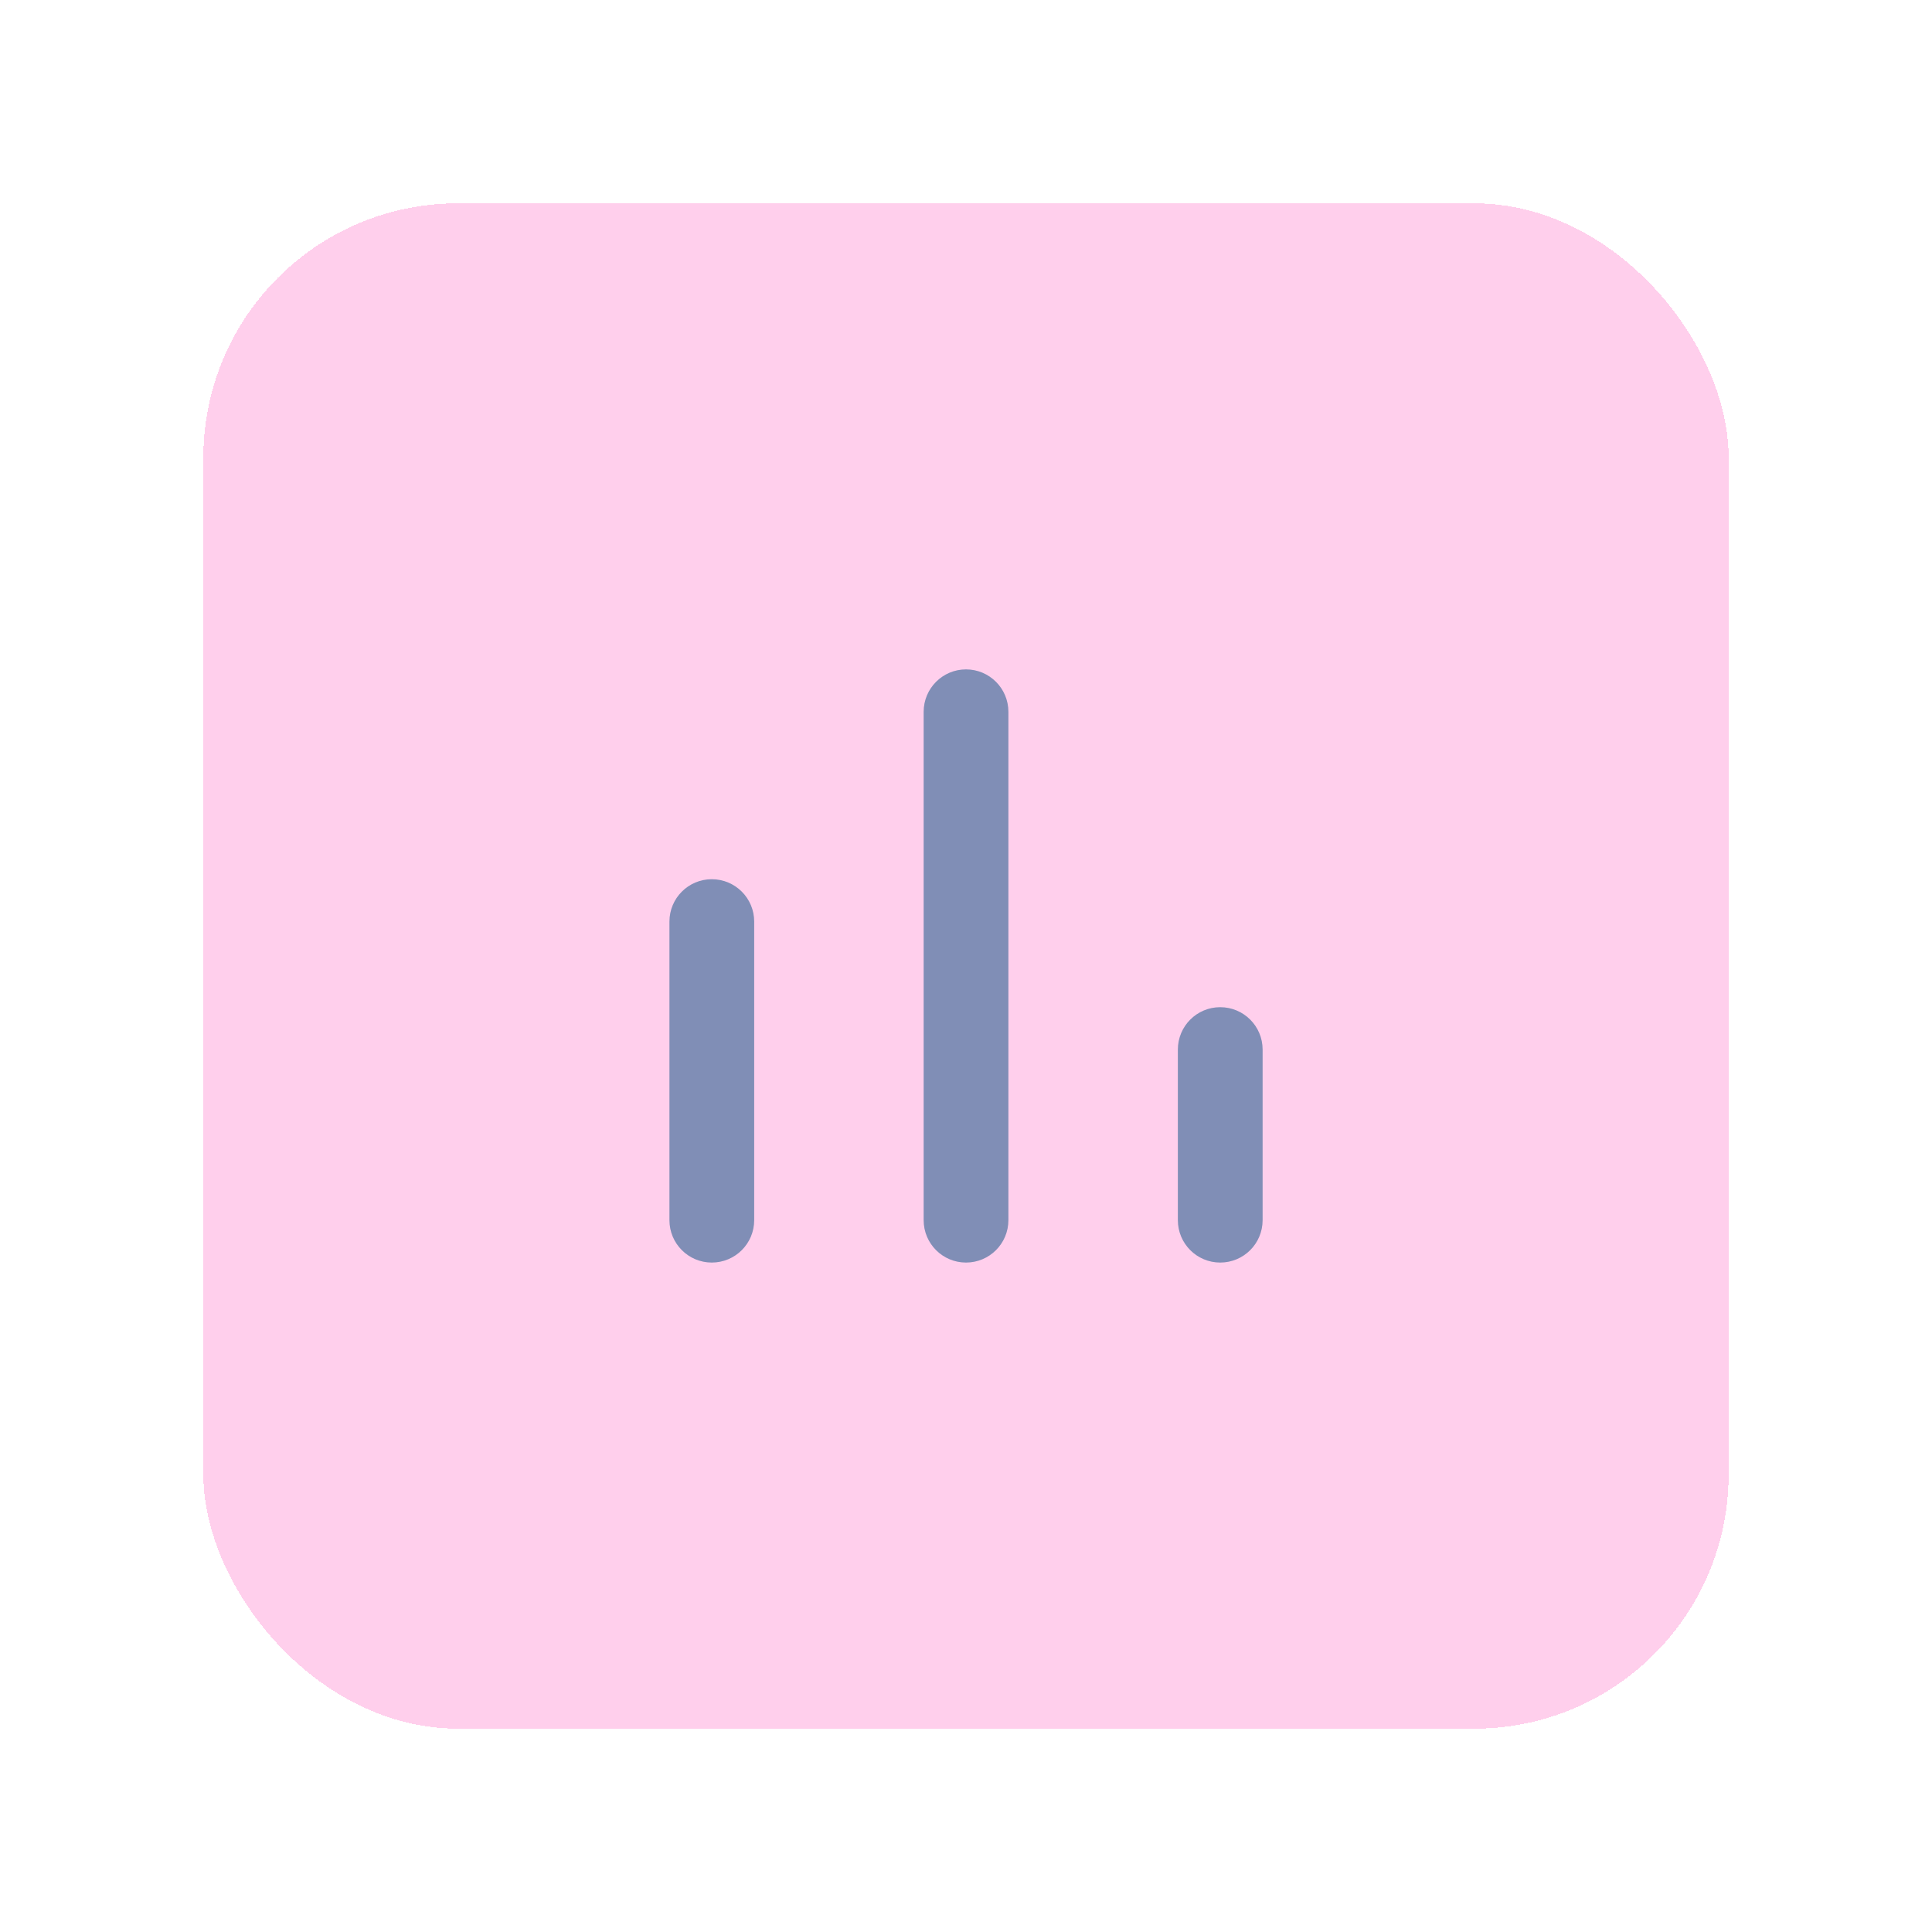 <svg width="38" height="38" viewBox="0 0 38 38" fill="none" xmlns="http://www.w3.org/2000/svg">
    <g filter="url(#filter0_d_24_2539)">
        <rect x="4" y="2" width="30" height="30" rx="5" fill="#FFCFEC" shape-rendering="crispEdges"/>
        <path fill-rule="evenodd" clip-rule="evenodd" d="M14 15.293C14.461 15.293 14.834 15.666 14.834 16.126V22C14.834 22.46 14.461 22.833 14 22.833C13.54 22.833 13.167 22.46 13.167 22V16.126C13.167 15.666 13.54 15.293 14 15.293Z" fill="#808EB6"/>
        <path fill-rule="evenodd" clip-rule="evenodd" d="M19 11.166C19.461 11.166 19.834 11.54 19.834 12L19.834 21.999C19.834 22.46 19.461 22.833 19 22.833C18.54 22.833 18.167 22.46 18.167 21.999L18.167 12C18.167 11.54 18.54 11.166 19 11.166Z" fill="#808EB6"/>
        <path fill-rule="evenodd" clip-rule="evenodd" d="M24 17.81C24.461 17.81 24.834 18.183 24.834 18.643L24.834 22C24.834 22.46 24.461 22.833 24 22.833C23.54 22.833 23.167 22.46 23.167 22L23.167 18.643C23.167 18.183 23.54 17.81 24 17.81Z" fill="#808EB6"/>
    </g>
    <defs>
        <filter id="filter0_d_24_2539" x="0" y="0" width="38" height="38" filterUnits="userSpaceOnUse" color-interpolation-filters="sRGB">
            <feFlood flood-opacity="0" result="BackgroundImageFix"/>
            <feColorMatrix in="SourceAlpha" type="matrix" values="0 0 0 0 0 0 0 0 0 0 0 0 0 0 0 0 0 0 127 0" result="hardAlpha"/>
            <feOffset dy="2"/>
            <feGaussianBlur stdDeviation="2"/>
            <feComposite in2="hardAlpha" operator="out"/>
            <feColorMatrix type="matrix" values="0 0 0 0 0 0 0 0 0 0 0 0 0 0 0 0 0 0 0.05 0"/>
            <feBlend mode="normal" in2="BackgroundImageFix" result="effect1_dropShadow_24_2539"/>
            <feBlend mode="normal" in="SourceGraphic" in2="effect1_dropShadow_24_2539" result="shape"/>
        </filter>
    </defs>
</svg>